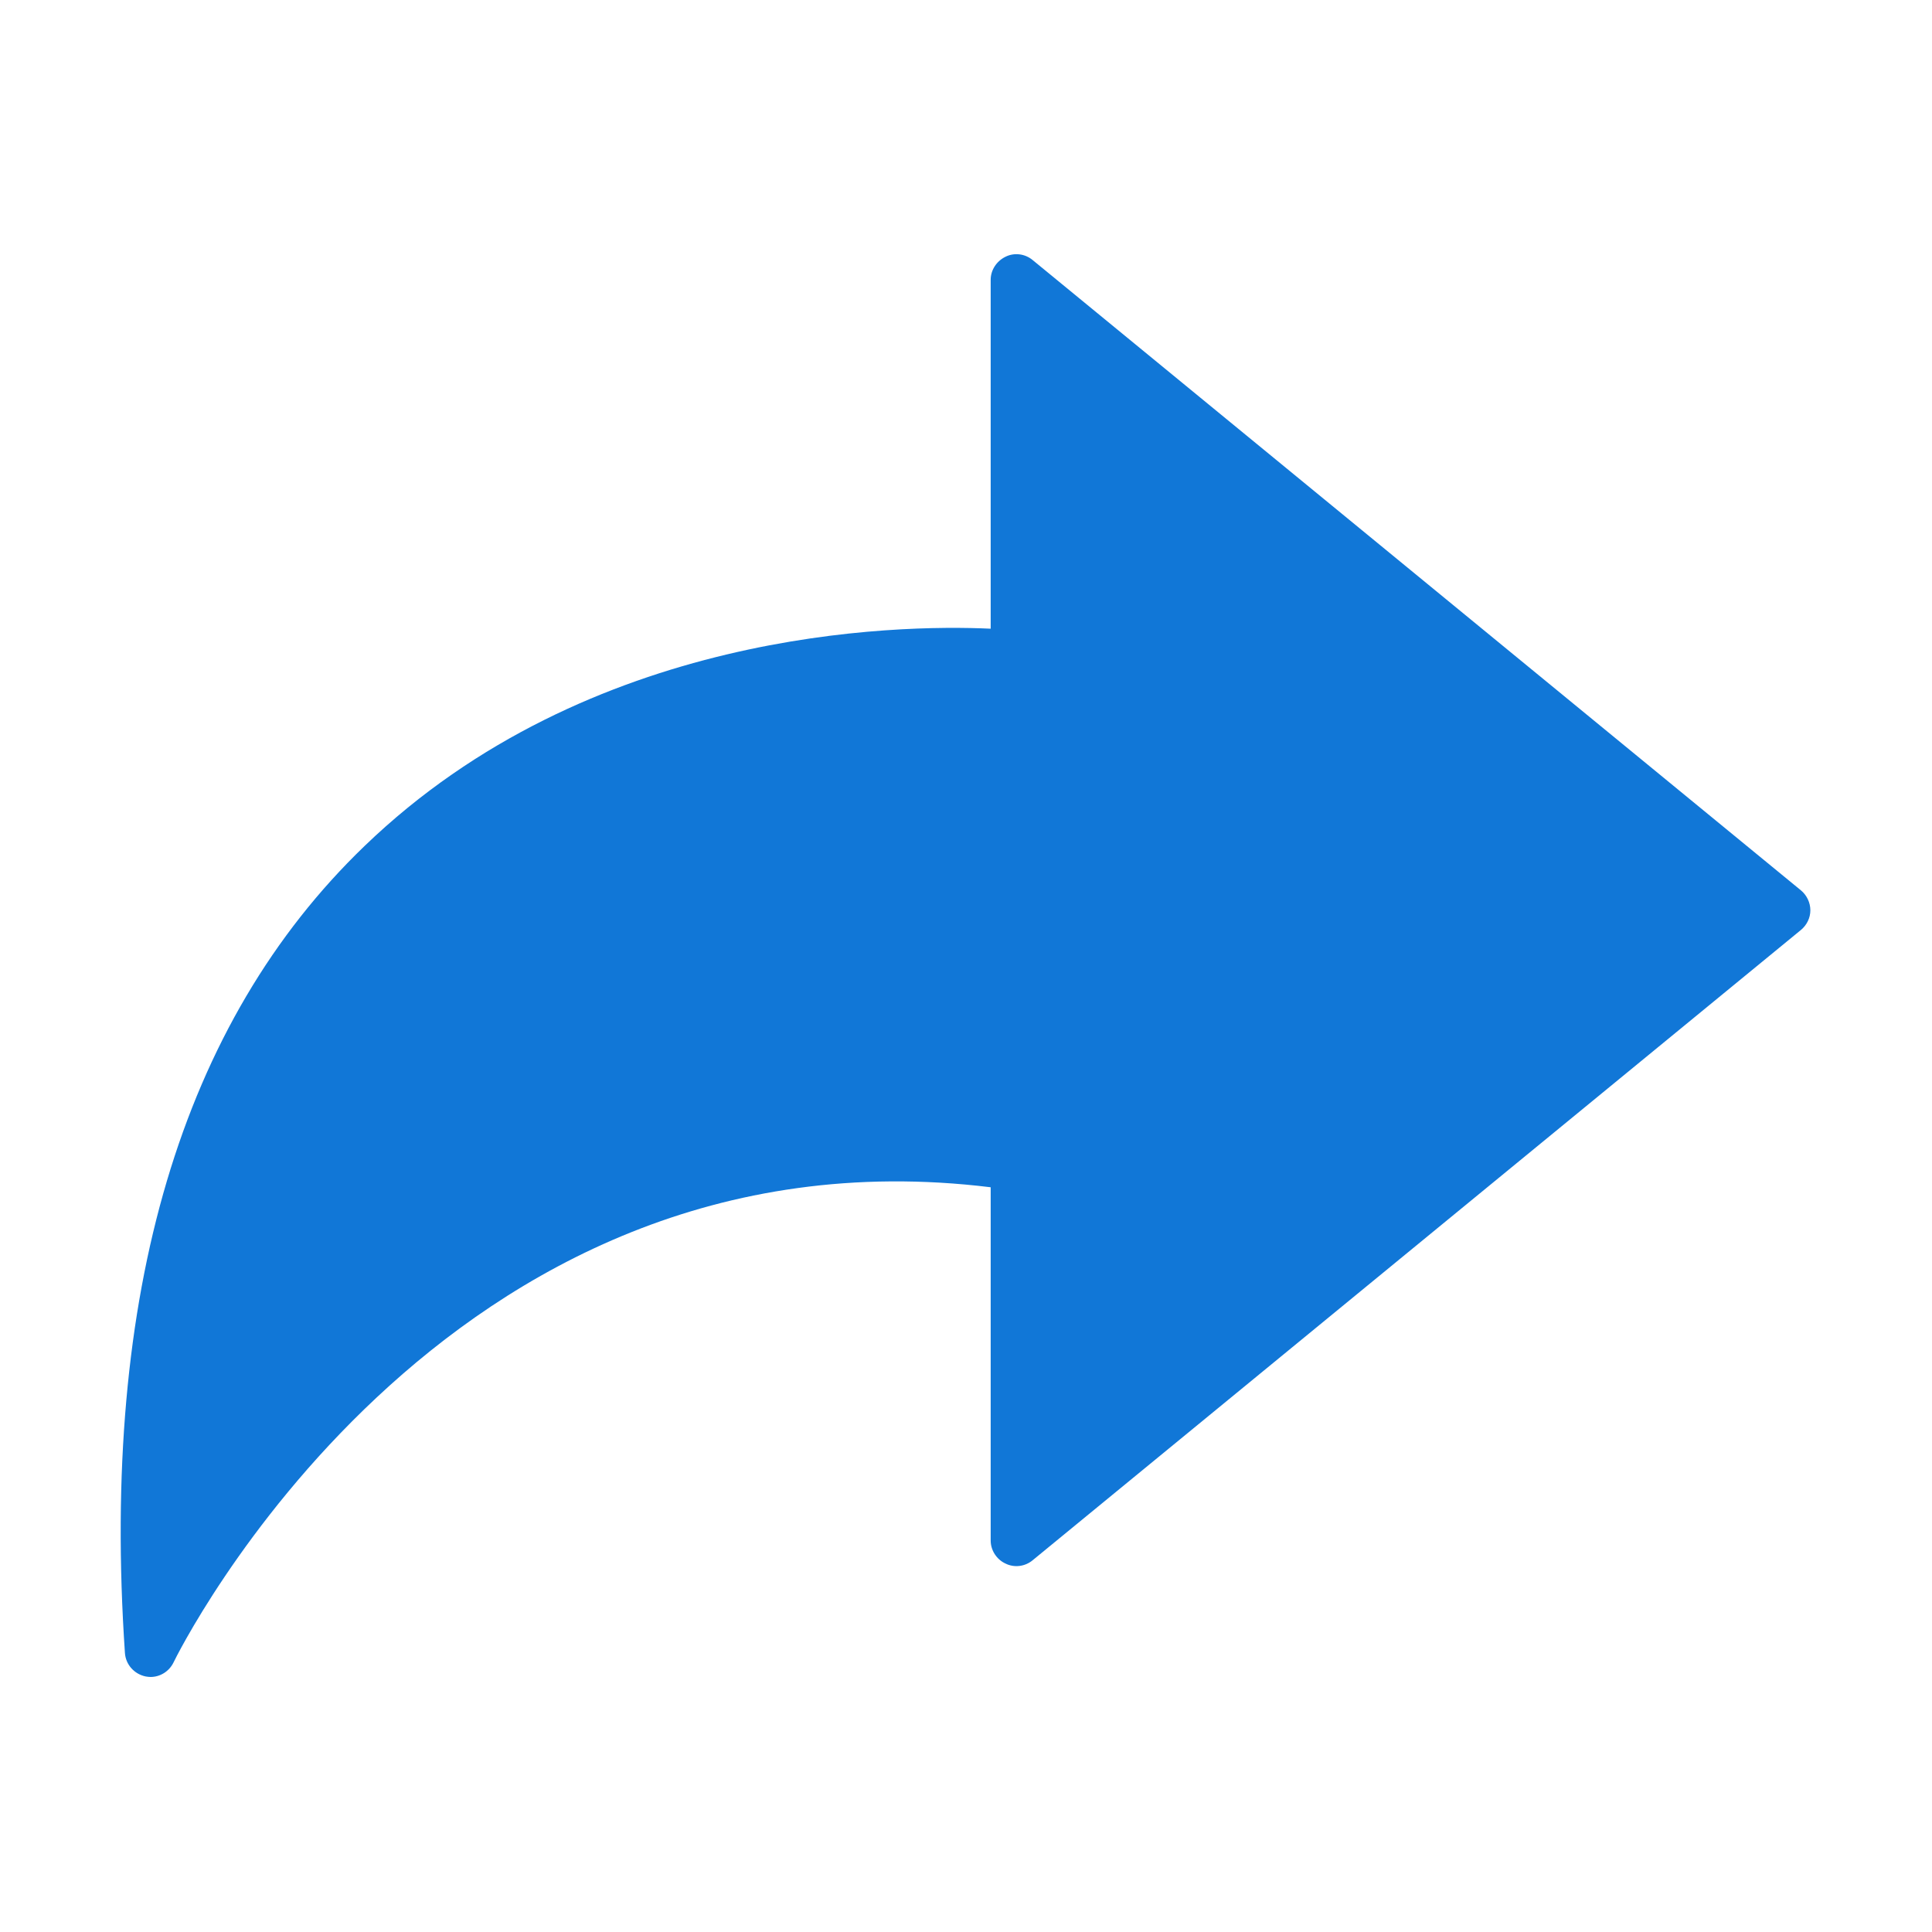 ﻿<?xml version='1.0' encoding='UTF-8'?>
<svg viewBox="-1.152 -1.153 32 32" version="1.1" xmlns="http://www.w3.org/2000/svg" xmlns:xlink="http://www.w3.org/1999/xlink" enable-background="new 0 0 70 70" id="Layer_1">
  <g transform="matrix(0.424, 0, 0, 0.424, 0, 0)">
    <path d="M68.003, 32.84C68.003, 33.14 67.863, 33.42 67.633, 33.61L37.623, 58.23C37.323, 58.48 36.903, 58.53 36.563, 58.36C36.213, 58.2 35.983, 57.84 35.983, 57.46L35.983, 43.66C14.493, 41.02 4.163, 62 4.063, 62.22C3.893, 62.57 3.543, 62.79 3.163, 62.79C3.103, 62.79 3.033, 62.78 2.973, 62.77C2.533, 62.68 2.193, 62.31 2.163, 61.85C1.213, 47.83 4.363, 37.22 11.523, 30.33C20.303, 21.87 32.293, 21.67 35.983, 21.84L35.983, 8.21C35.983, 7.83 36.213, 7.48 36.563, 7.31C36.903, 7.14 37.323, 7.19 37.623, 7.44L67.633, 32.06C67.863, 32.25 68.003, 32.54 68.003, 32.84z" fill="#1177D7" fill-opacity="1" class="Blue" />
  </g>
</svg>